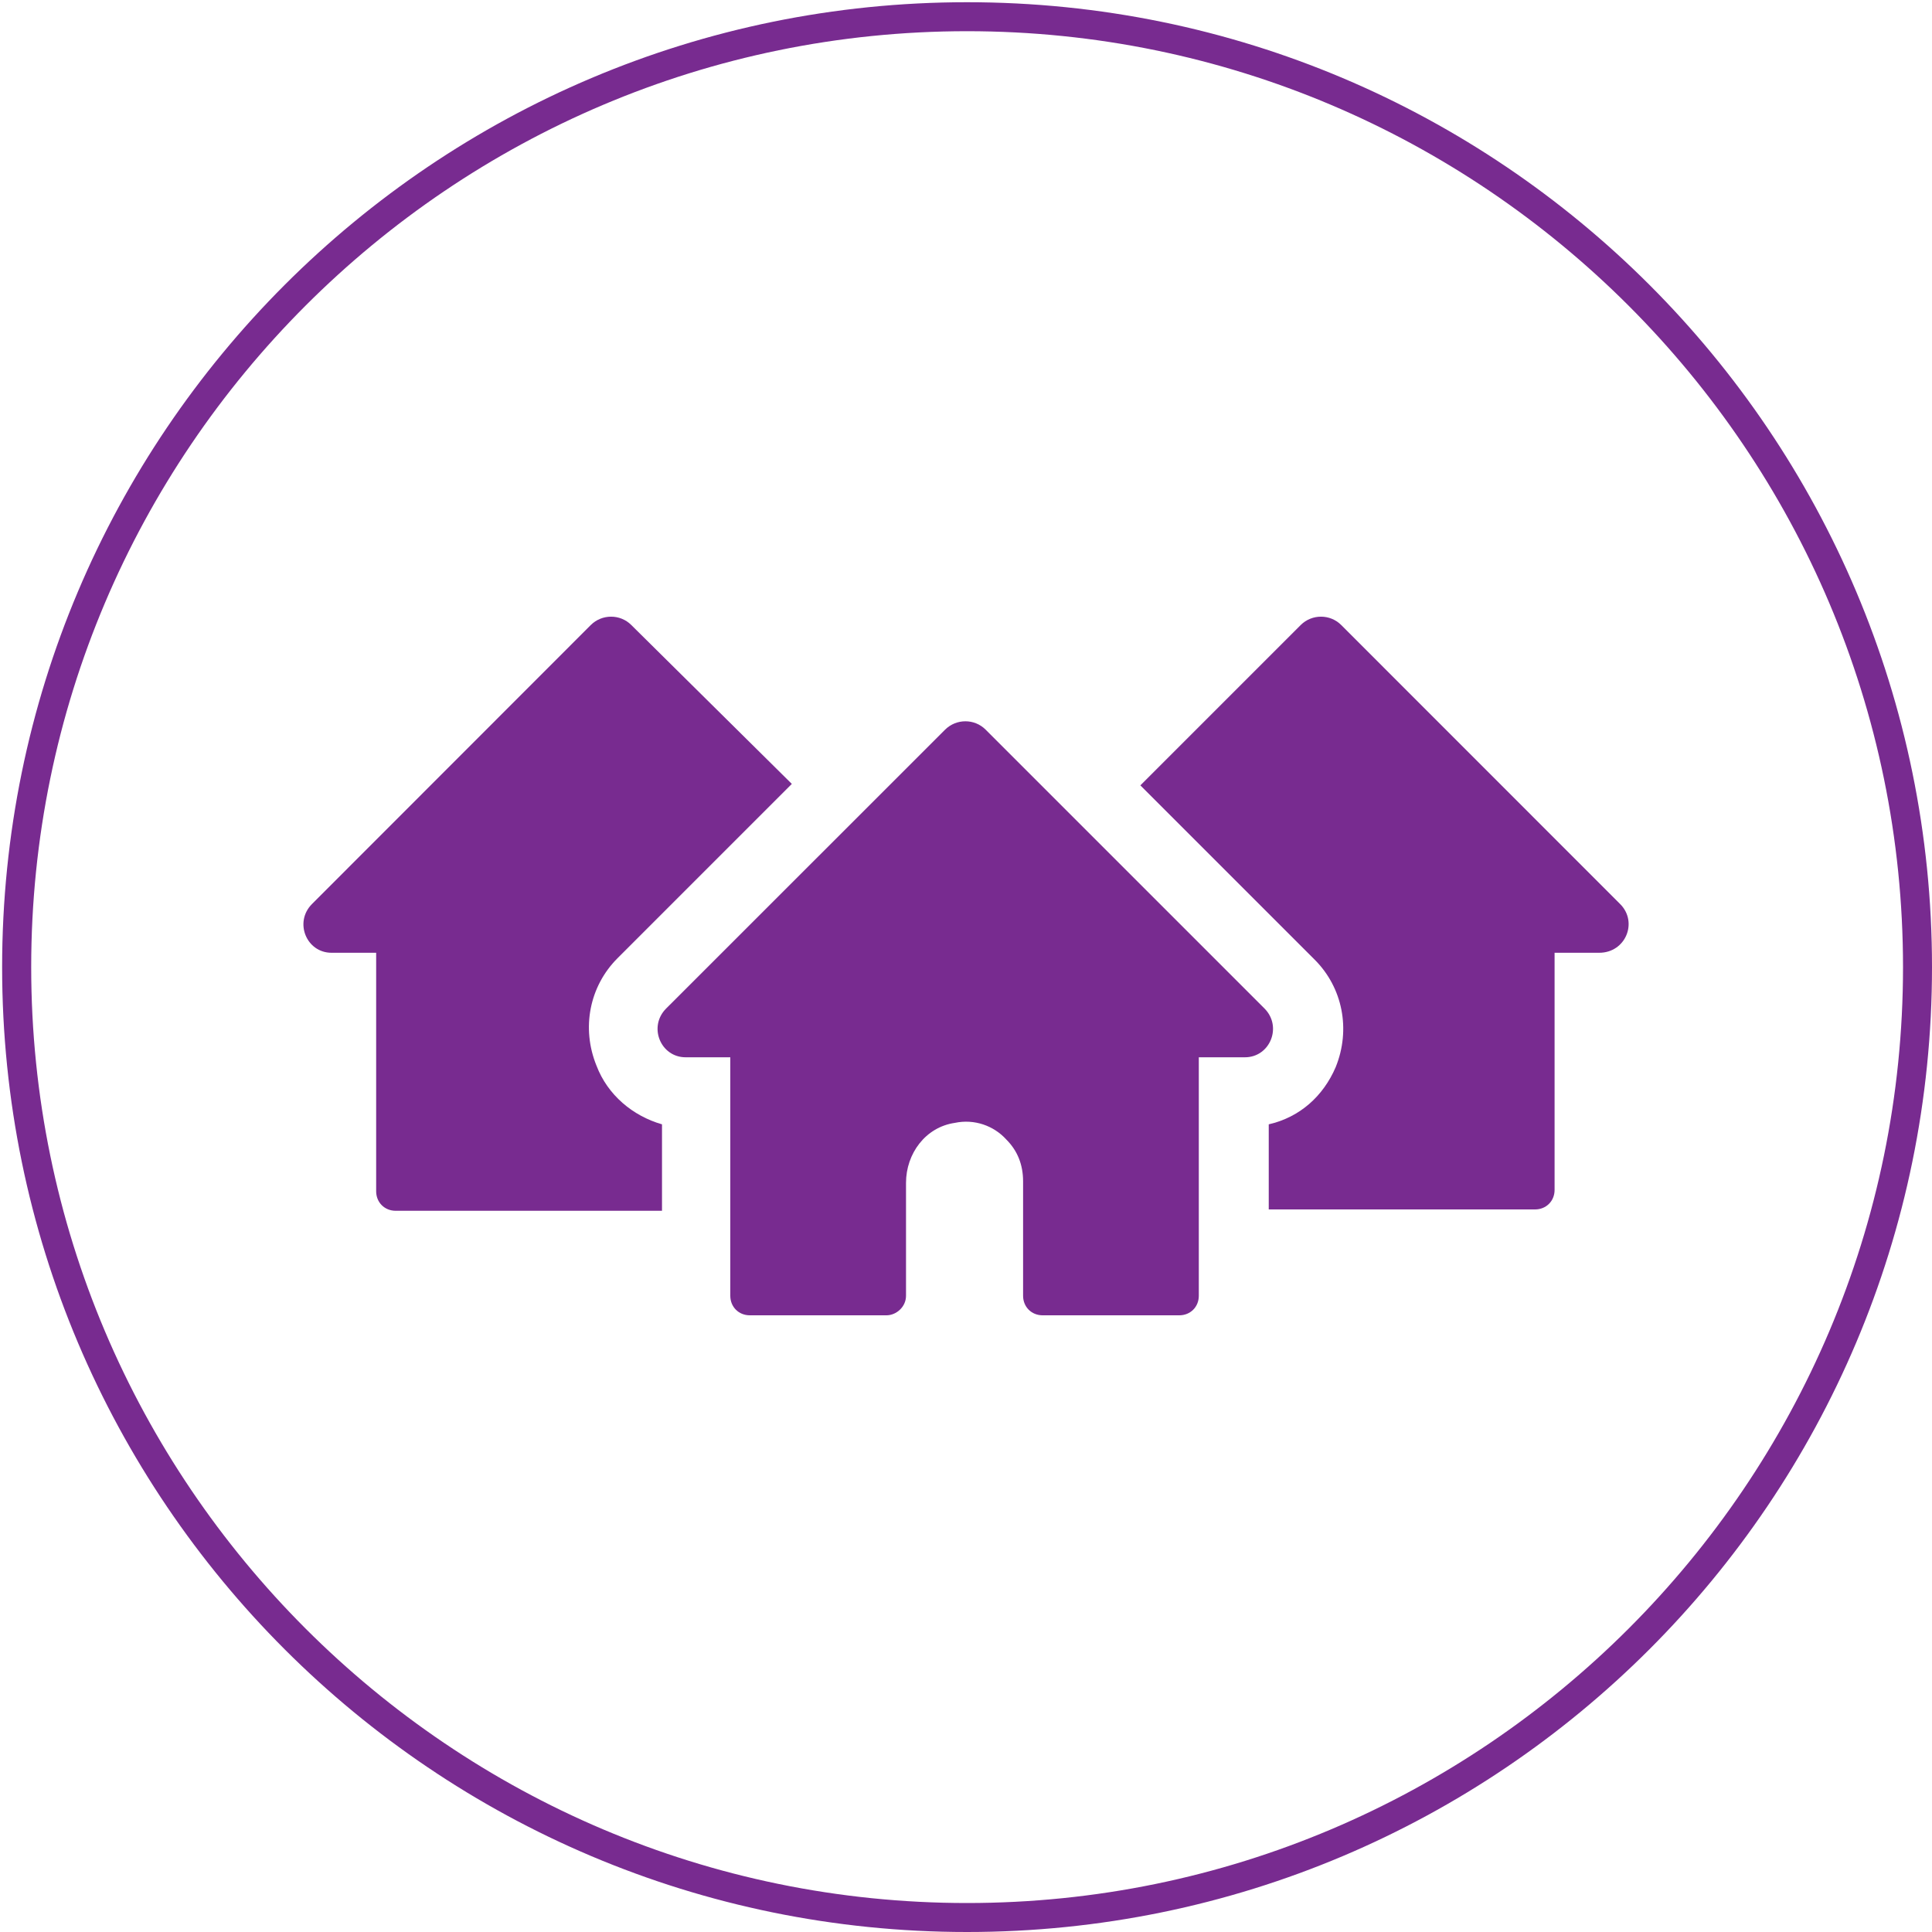 <?xml version="1.0" encoding="utf-8"?>
<!-- Generator: Adobe Illustrator 24.2.1, SVG Export Plug-In . SVG Version: 6.00 Build 0)  -->
<svg version="1.1" id="Layer_1" xmlns="http://www.w3.org/2000/svg" xmlns:xlink="http://www.w3.org/1999/xlink" x="0px" y="0px"
	 viewBox="0 0 200 200" style="enable-background:new 0 0 200 200;" xml:space="preserve">
<style type="text/css">
	.st0{fill:#782B90;}
</style>
<g>
	<path class="st0" d="M100.11,3.23c53.42,0,96.89,43.46,96.89,96.89S153.54,197,100.11,197S3.23,153.54,3.23,100.11
		S46.69,3.23,100.11,3.23 M100.11,0.23c-55.17,0-99.89,44.72-99.89,99.89S44.95,200,100.11,200S200,155.28,200,100.11
		S155.28,0.23,100.11,0.23L100.11,0.23z"/>
</g>
<g>
	<path class="st0" d="M61.75,110.32c-1.59-3.9-0.72-8.23,2.17-11.12l18.05-18.05L65.35,64.7c-1.15-1.15-3.03-1.15-4.19,0L32.3,93.58
		c-1.88,1.88-0.58,5.05,2.02,5.05h4.62v24.69c0,1.15,0.87,2.02,2.02,2.02h27.57v-8.95C65.5,115.52,62.9,113.35,61.75,110.32z"/>
	<path class="st0" d="M167.71,93.58L138.84,64.7c-1.15-1.15-3.03-1.15-4.19,0l-16.6,16.6l18.05,18.05
		c2.89,2.89,3.75,7.22,2.17,11.12c-1.3,3.03-3.75,5.2-6.93,5.92v8.81h27.57c1.15,0,2.02-0.87,2.02-2.02V98.63h4.62
		C168.29,98.63,169.59,95.45,167.71,93.58z"/>
	<path class="st0" d="M130.9,104.4l-28.87-28.87c-1.15-1.15-3.03-1.15-4.19,0L68.96,104.4c-1.88,1.88-0.58,5.05,2.02,5.05h4.62
		v24.69c0,1.15,0.87,2.02,2.02,2.02h14.15c1.01,0,2.02-0.87,2.02-2.02v-11.69c0-3.03,2.02-5.77,5.05-6.21
		c2.02-0.43,4.04,0.29,5.34,1.73c1.15,1.15,1.73,2.6,1.73,4.33v11.84c0,1.15,0.87,2.02,2.02,2.02h14.15c1.15,0,2.02-0.87,2.02-2.02
		v-24.69h4.76C131.47,109.46,132.77,106.28,130.9,104.4z"/>
</g>
</svg>
